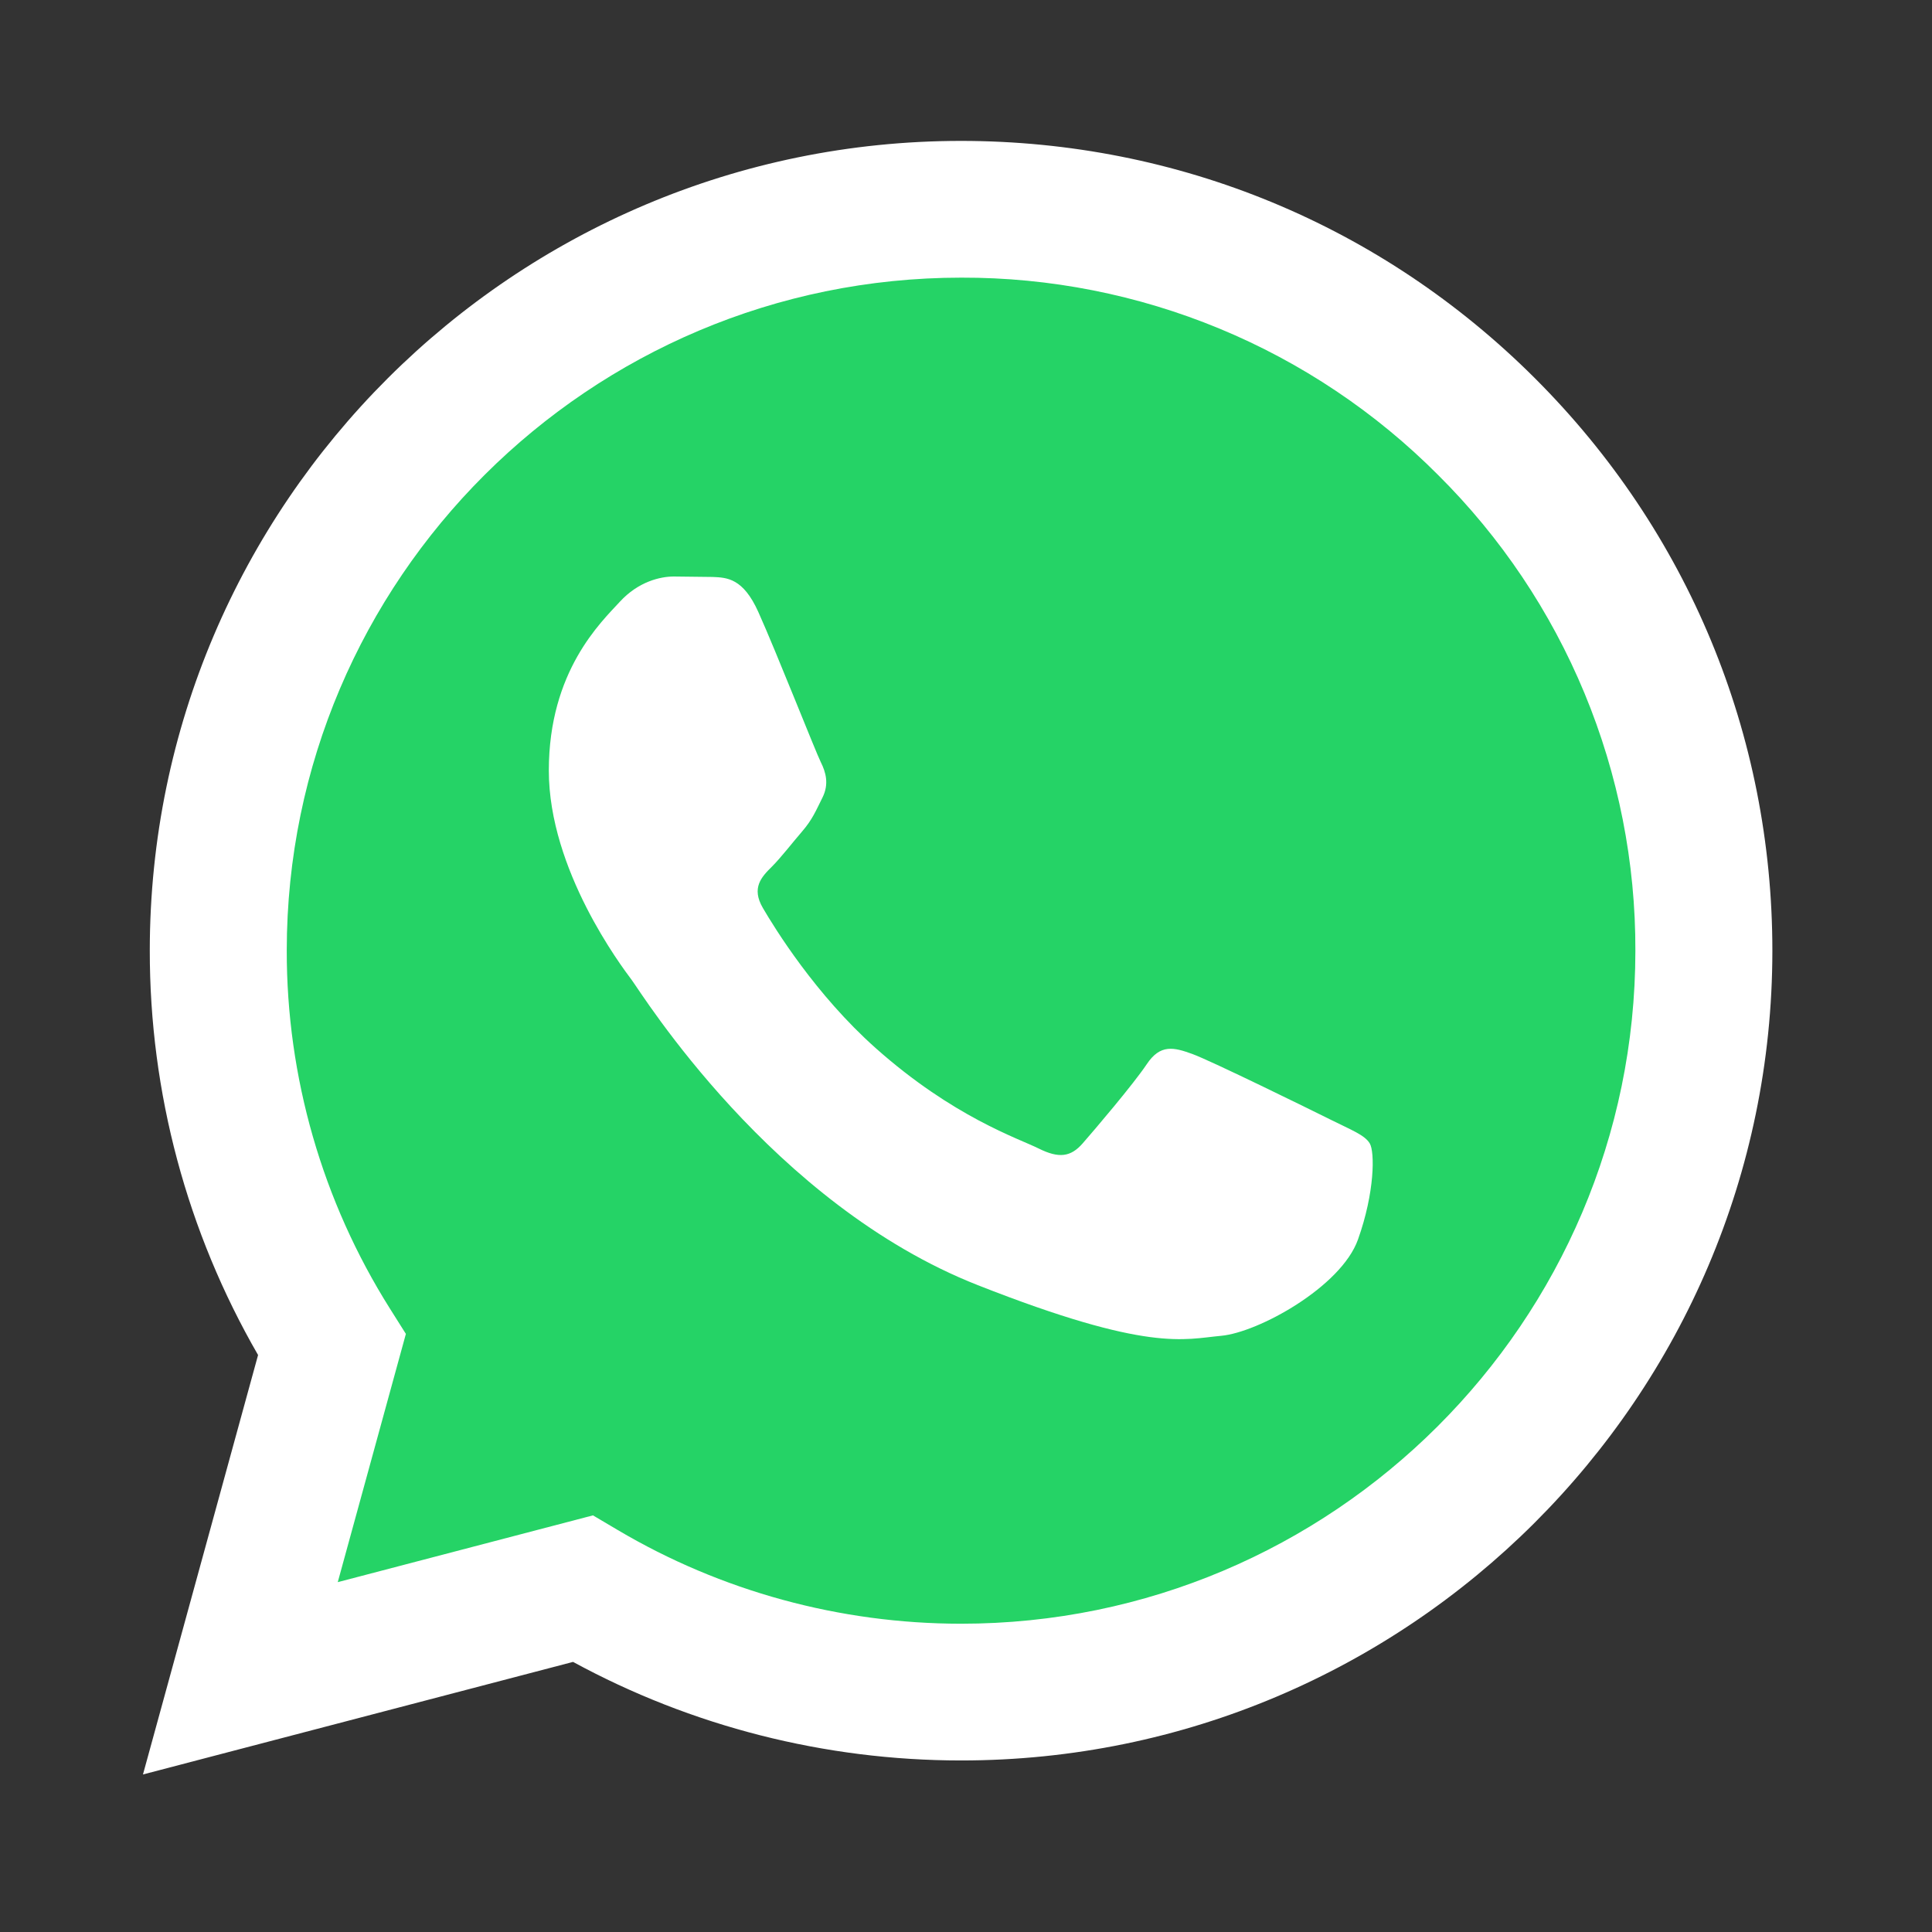 <svg width="85" height="85" viewBox="0 0 85 85" fill="none" xmlns="http://www.w3.org/2000/svg">
<rect x="0" y="0" width="85" height="85" fill="#333333" stroke="none"/>
<path d="M6.29 78.069L11.354 59.615C8.226 54.201 6.582 48.06 6.59 41.81C6.598 22.174 22.609 6.199 42.284 6.199C51.831 6.203 60.793 9.912 67.532 16.643C74.272 23.375 77.98 32.323 77.977 41.839C77.968 61.474 61.955 77.453 42.283 77.453H42.268C36.294 77.45 30.425 75.954 25.212 73.117L6.29 78.069Z" fill="white"/>
<path d="M42.294 12.215C25.93 12.215 12.622 25.492 12.616 41.813C12.608 47.386 14.18 52.847 17.151 57.566L17.857 58.686L14.86 69.608L26.088 66.67L27.172 67.311C31.726 70.008 36.947 71.434 42.272 71.437H42.283C58.635 71.437 71.943 58.158 71.95 41.837C71.962 37.947 71.201 34.093 69.711 30.498C68.221 26.903 66.031 23.639 63.268 20.895C60.521 18.136 57.253 15.948 53.653 14.458C50.052 12.968 46.192 12.205 42.294 12.215Z" fill="#25D366"/>
<path fill-rule="evenodd" clip-rule="evenodd" d="M33.362 26.922C32.694 25.44 31.991 25.41 31.355 25.384L29.646 25.364C29.051 25.364 28.085 25.586 27.268 26.477C26.451 27.368 24.146 29.521 24.146 33.901C24.146 38.28 27.342 42.512 27.788 43.107C28.233 43.701 33.957 52.975 43.023 56.543C50.556 59.508 52.089 58.918 53.725 58.77C55.361 58.622 59.001 56.617 59.744 54.538C60.487 52.46 60.487 50.679 60.264 50.306C60.042 49.934 59.447 49.713 58.554 49.267C57.662 48.822 53.278 46.669 52.461 46.372C51.643 46.074 51.049 45.927 50.454 46.818C49.858 47.708 48.151 49.712 47.631 50.306C47.11 50.901 46.591 50.975 45.698 50.53C44.805 50.085 41.934 49.145 38.526 46.112C35.875 43.753 34.085 40.839 33.564 39.949C33.043 39.058 33.509 38.576 33.956 38.133C34.356 37.734 34.848 37.093 35.295 36.574C35.742 36.054 35.889 35.683 36.185 35.09C36.482 34.496 36.334 33.975 36.111 33.53C35.888 33.086 34.155 28.683 33.362 26.922Z" fill="white"/>
</svg>
